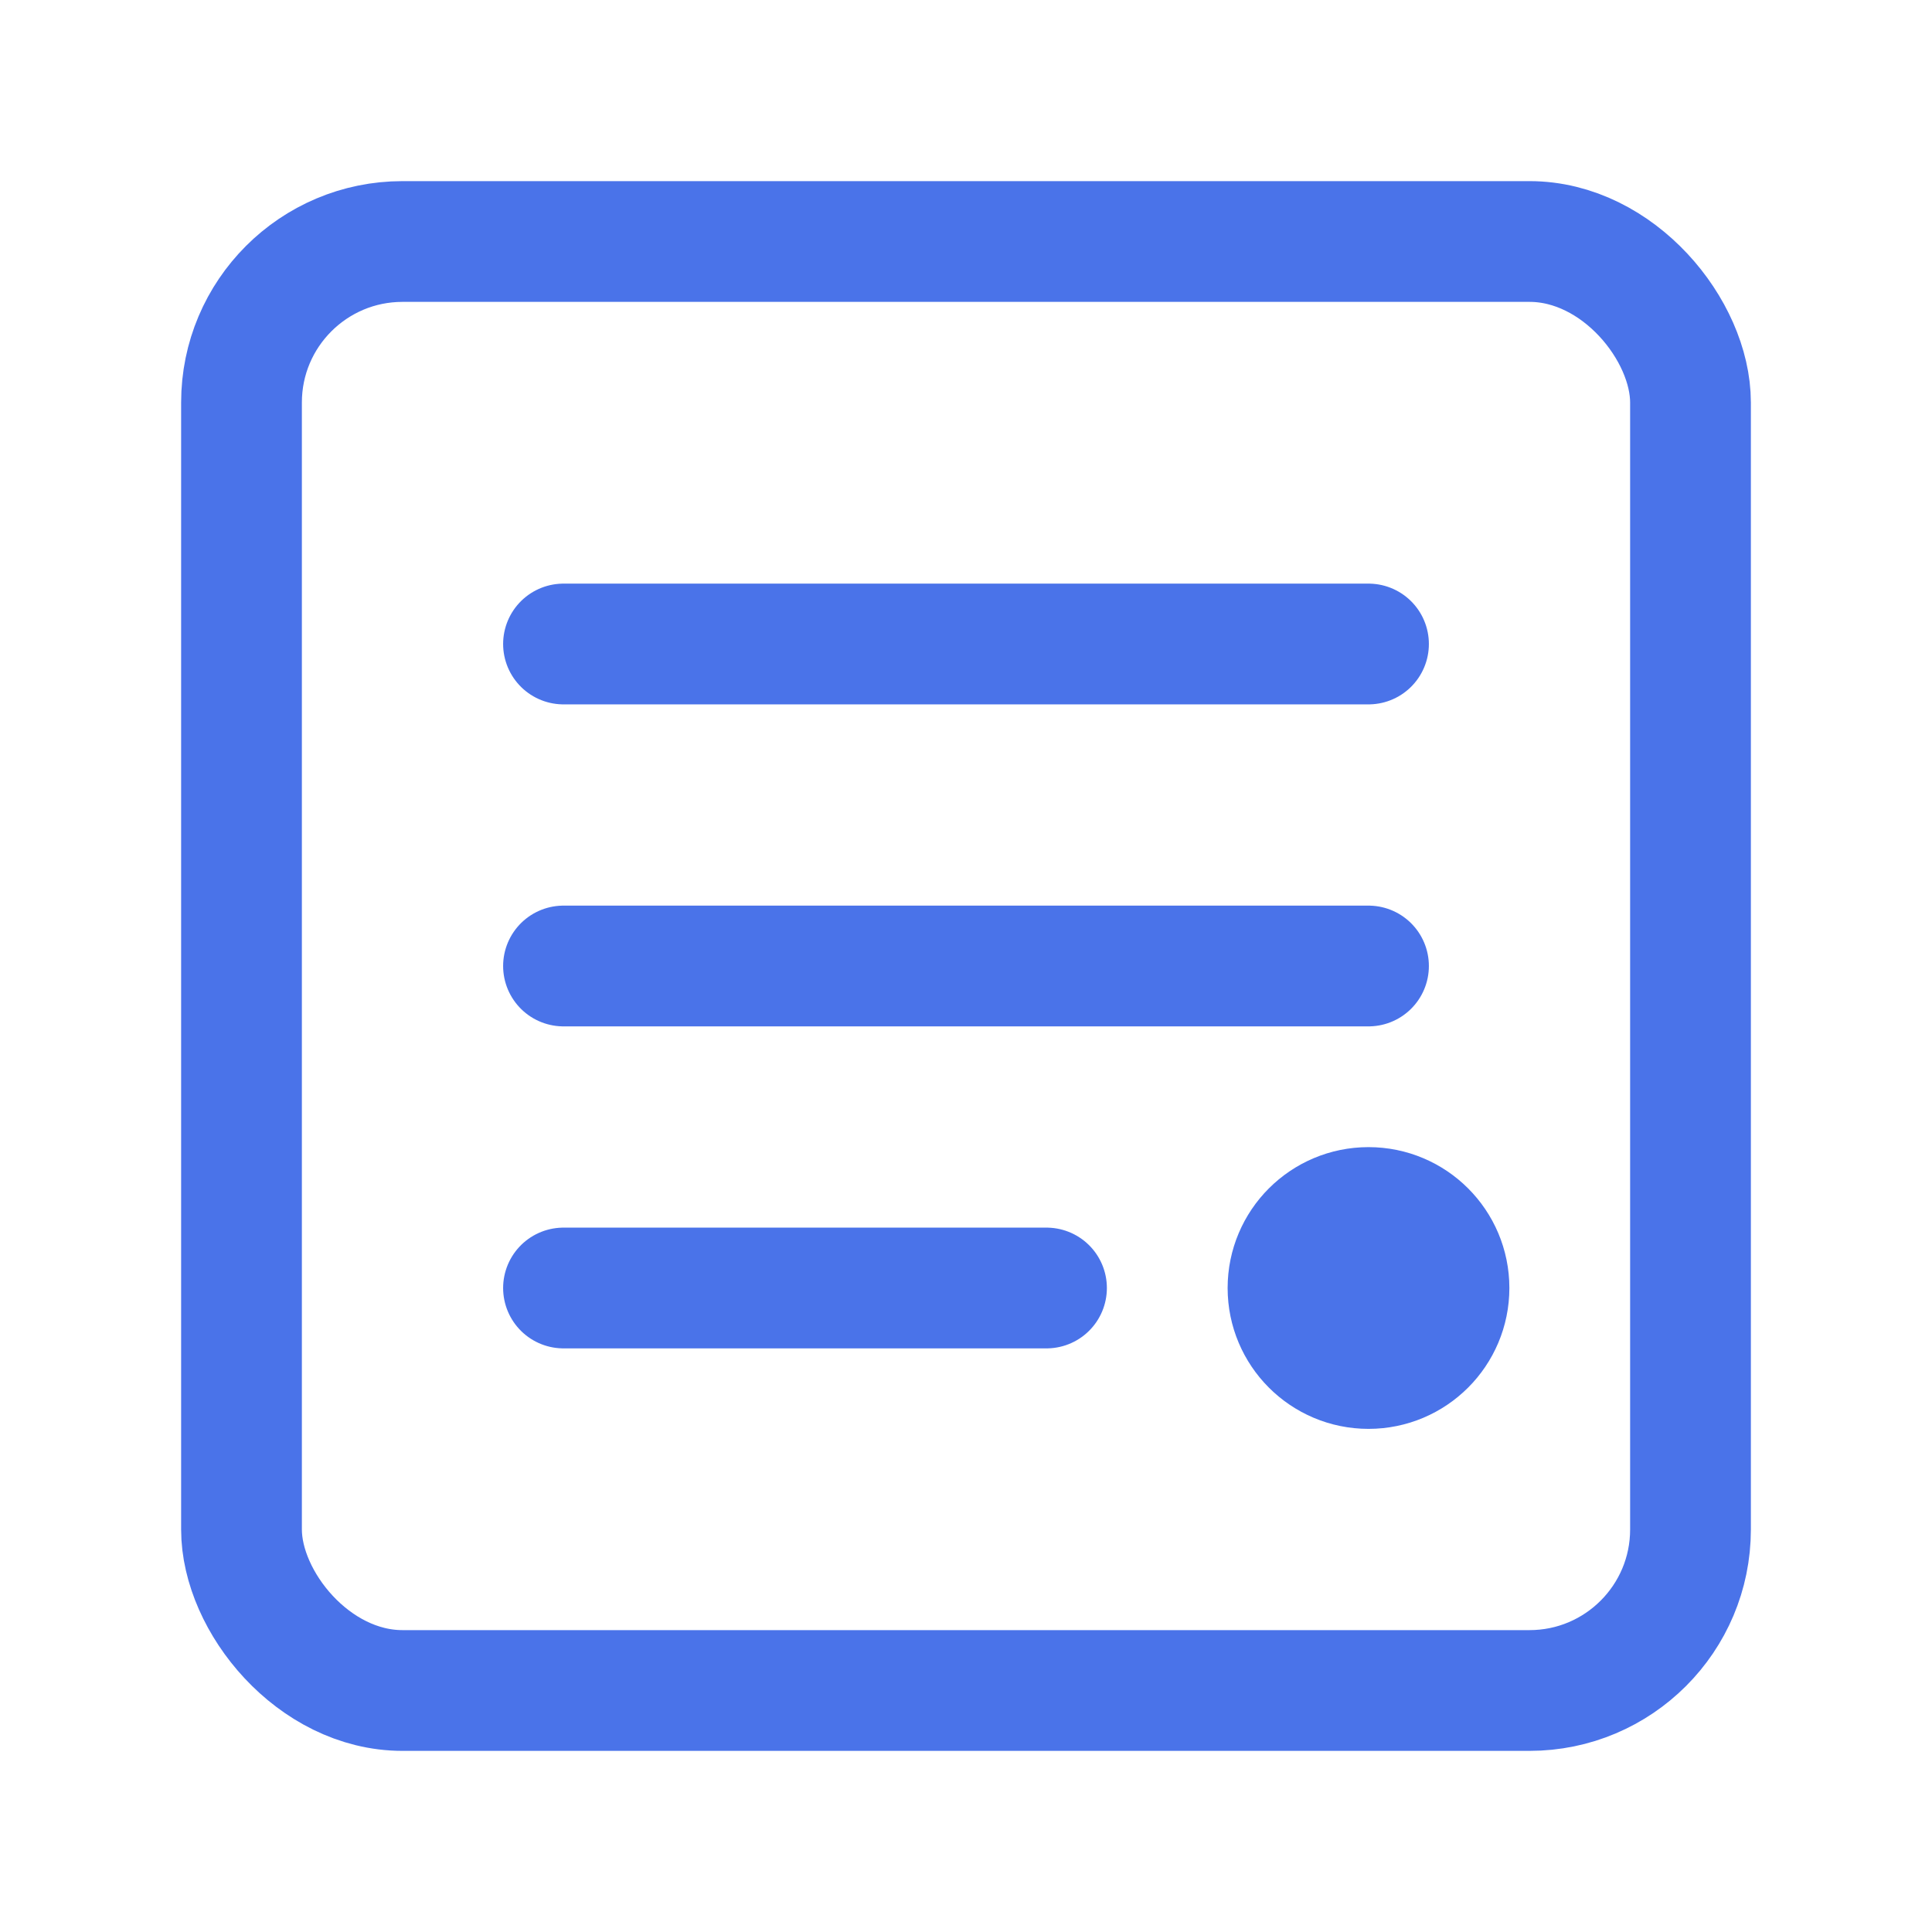 <svg xmlns="http://www.w3.org/2000/svg" viewBox="0 0 24 24" width="100" height="100" fill="none" stroke="#4a73e9" stroke-width="1.5" stroke-linecap="round" stroke-linejoin="round">
  <rect x="3" y="3" width="18" height="18" rx="2" />
  <path d="M7 8h10M7 12h10M7 16h6" />
  <circle cx="17" cy="16" r="1" fill="#4a73e9" />
</svg>

